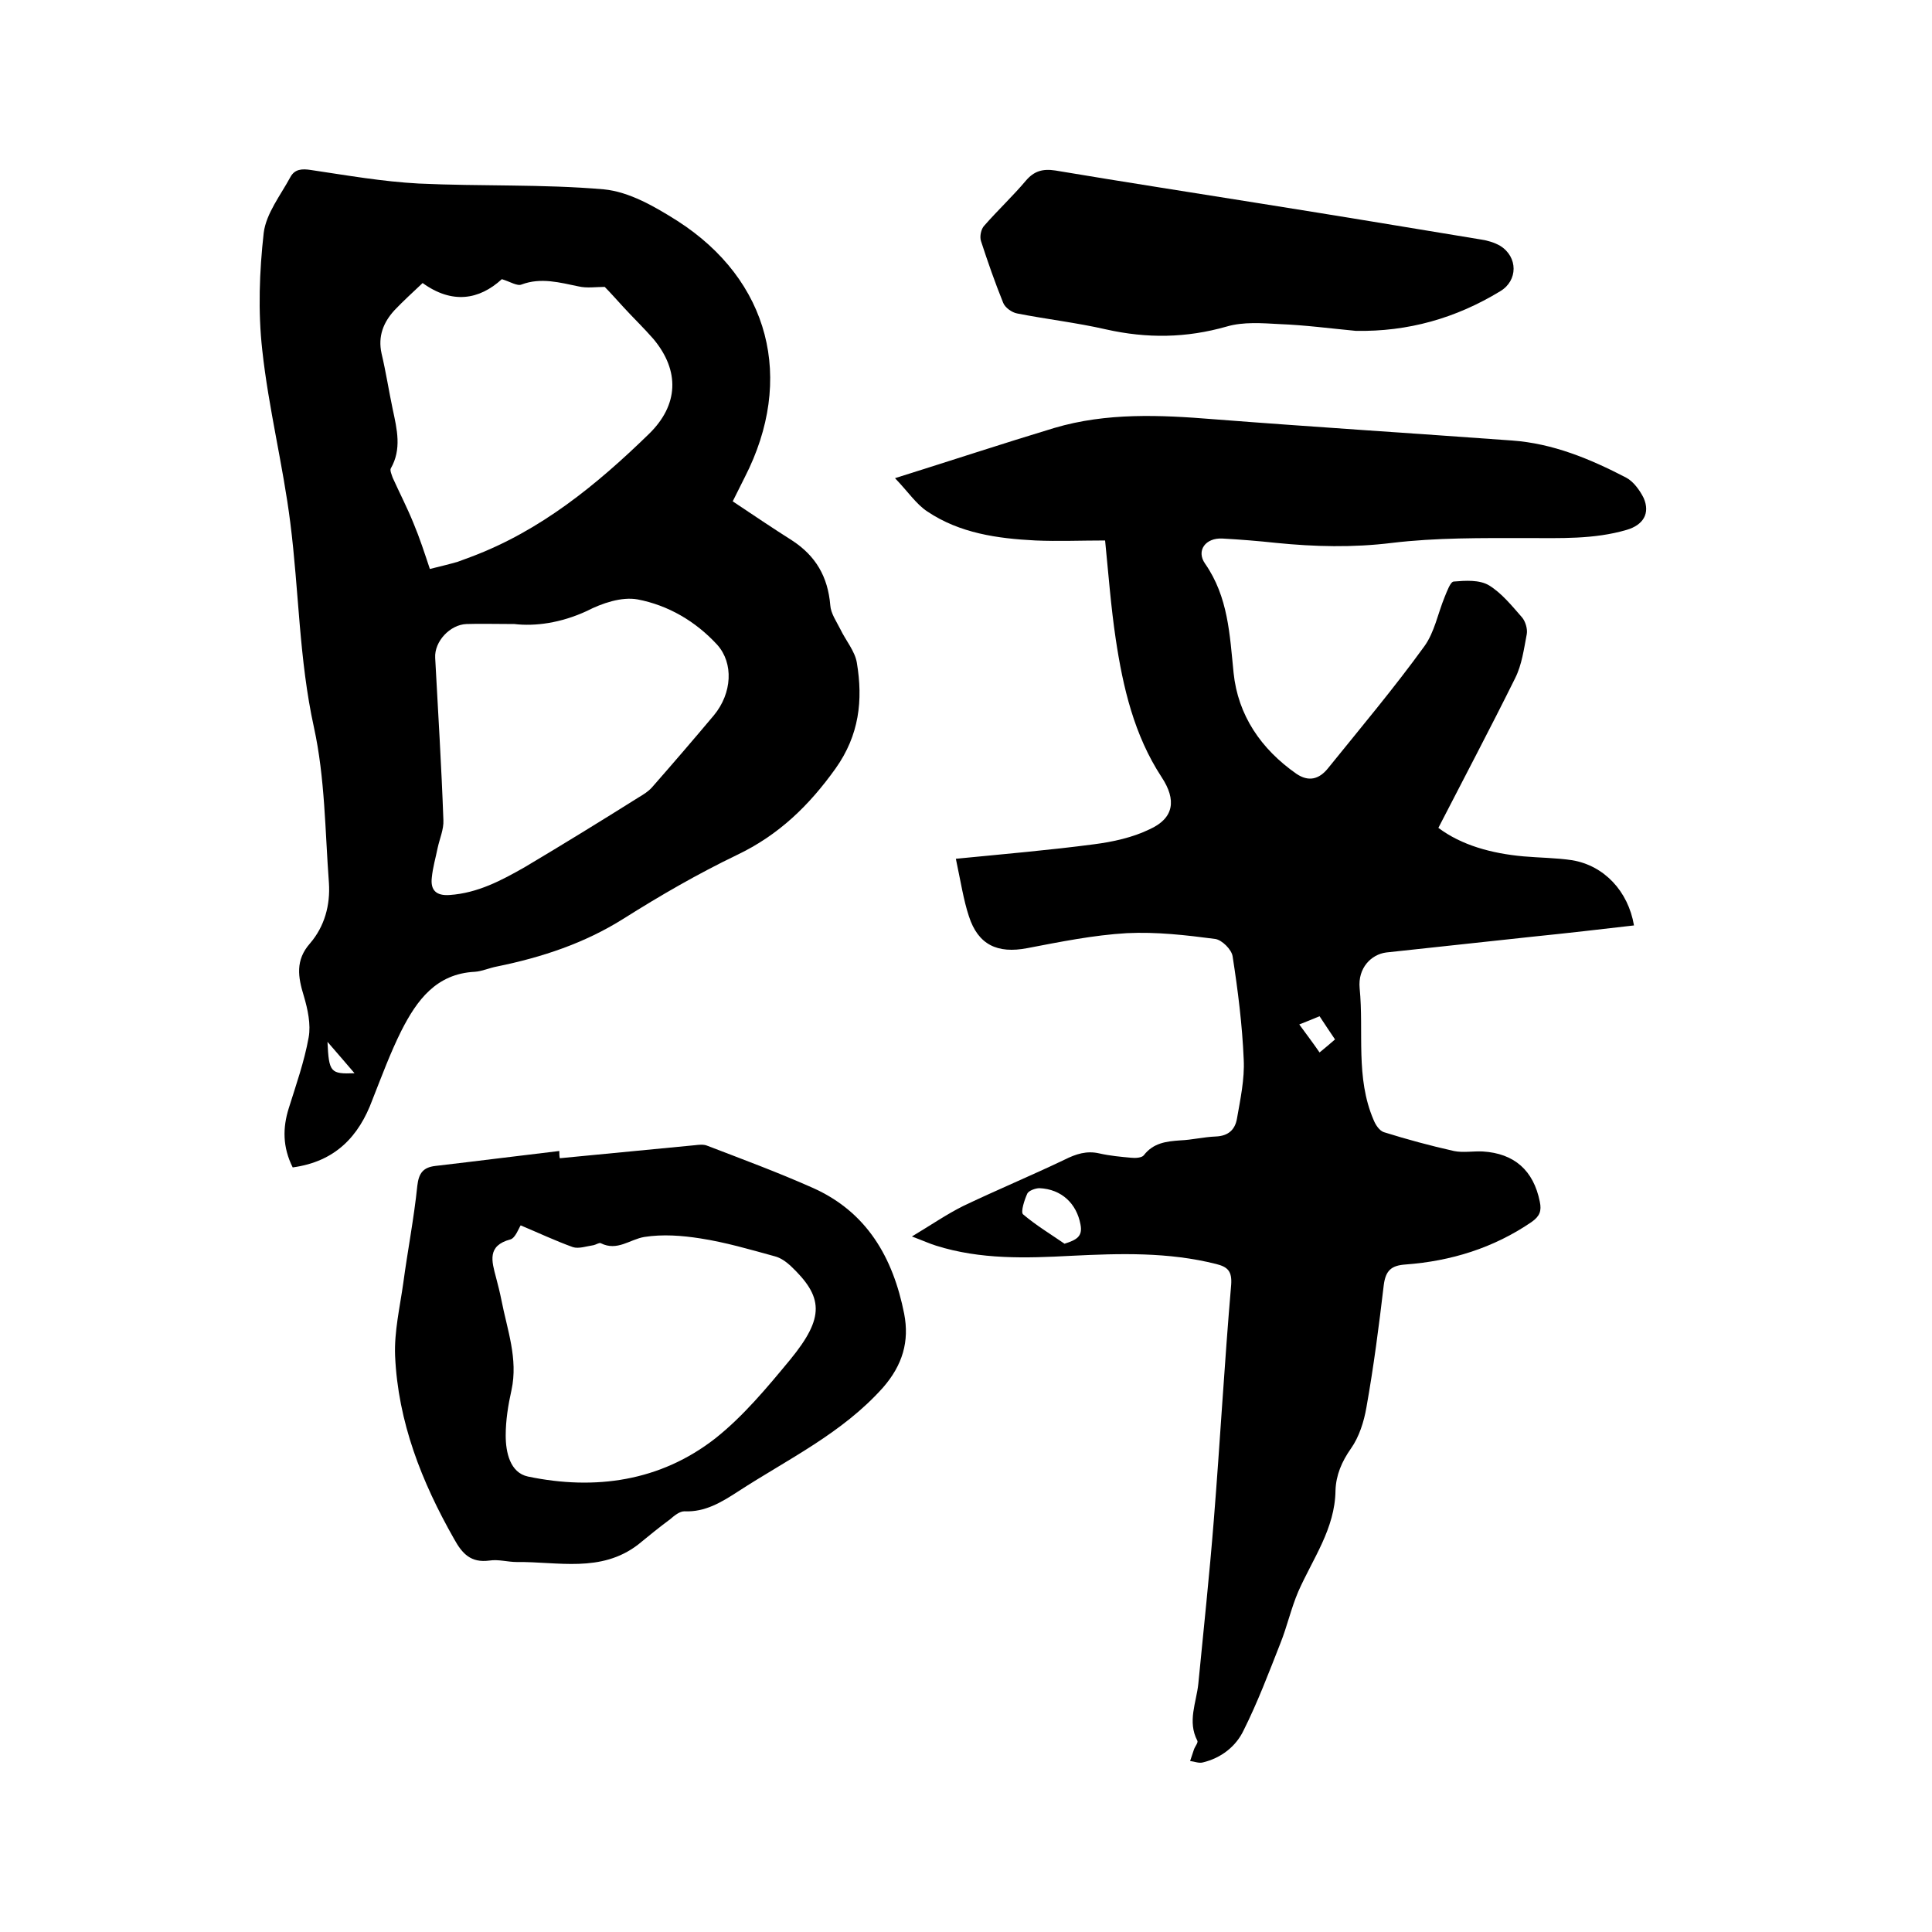 <svg enable-background="new 0 0 400 400" viewBox="0 0 400 400" xmlns="http://www.w3.org/2000/svg"><path d="m197.9 177.8c10.2-1 19.5-1.8 28.6-3 3.9-.5 8-1.4 11.5-3.1 5.1-2.3 5.6-6.1 2.5-10.8-5.7-8.7-8-18.6-9.5-28.6-1-6.7-1.5-13.4-2.2-20.4-5 0-9.7.2-14.4 0-7.9-.4-15.7-1.5-22.4-6-2.3-1.5-4-4.1-6.7-6.9 11.8-3.7 22.4-7.2 33-10.4 10.8-3.2 21.9-2.7 33-1.8 20.6 1.6 41.2 2.9 61.7 4.4 8.5.6 16.2 3.8 23.7 7.7 1.5.8 2.8 2.6 3.6 4.2 1.4 3.2-.1 5.6-3.5 6.6-6.8 2-13.8 1.7-20.8 1.7-9.3 0-18.6-.1-27.8 1-8.1 1-16 .8-24 0-3.7-.4-7.4-.7-11.1-.9-3.5-.2-5.5 2.5-3.6 5.2 4.8 6.9 5.1 14.7 5.9 22.6.9 8.8 5.7 15.8 13 20.9 2.5 1.7 4.7 1.2 6.6-1.2 6.7-8.3 13.6-16.5 19.9-25.2 2.1-2.9 2.8-6.8 4.2-10.2.5-1.2 1.2-3.2 1.9-3.2 2.4-.2 5.3-.4 7.3.8 2.6 1.6 4.7 4.2 6.8 6.6.7.8 1.2 2.4 1 3.5-.6 3.1-1 6.3-2.4 9.1-5.1 10.3-10.5 20.5-15.9 31 4.8 3.6 11 5.3 17.6 5.9 3.4.3 6.8.3 10.1.8 6.6 1.1 11.6 6.4 12.8 13.5-6.9.8-13.8 1.6-20.7 2.3-10.2 1.1-20.4 2.2-30.6 3.3-3.1.4-5.9 3.2-5.5 7.4.9 9.1-.9 18.5 2.9 27.3.4 1 1.2 2.2 2.1 2.5 4.8 1.5 9.6 2.8 14.5 3.9 1.9.4 4 0 6 .1 6.5.4 10.5 3.9 11.8 10.4.4 1.9 0 3-1.7 4.2-7.9 5.4-16.7 8.1-26.1 8.8-2.9.2-4.1 1.2-4.5 4.2-1 8.5-2.1 17-3.6 25.4-.5 2.9-1.5 6.1-3.2 8.5-1.9 2.7-3.1 5.5-3.2 8.7-.1 7.9-4.7 14.1-7.7 20.9-1.5 3.5-2.3 7.2-3.7 10.7-2.4 6.1-4.7 12.2-7.6 18-1.6 3.4-4.7 5.8-8.5 6.7-.8.2-1.7-.2-2.6-.3.3-.8.5-1.6.8-2.4.2-.6.9-1.4.7-1.8-2.1-4-.2-7.9.2-11.8 1.1-11.3 2.3-22.5 3.2-33.8 1.3-16.2 2.2-32.5 3.6-48.8.2-2.8-.7-3.7-3.1-4.3-9.9-2.5-19.9-2.2-30-1.7-9.4.5-18.8.8-28-2.1-1.3-.4-2.6-1-5-1.9 4-2.4 7.2-4.6 10.6-6.3 6.9-3.3 14.1-6.3 21-9.6 2.4-1.2 4.6-1.9 7.2-1.3 2.2.5 4.4.7 6.6.9.9.1 2.2 0 2.6-.5 2-2.6 4.7-2.9 7.6-3.1 2.4-.1 4.8-.7 7.3-.8 2.6-.1 4-1.4 4.4-3.7.7-4 1.6-8.2 1.4-12.2-.3-7.2-1.2-14.3-2.3-21.4-.2-1.4-2.2-3.4-3.6-3.6-6.1-.8-12.2-1.5-18.3-1.2-6.9.4-13.8 1.8-20.6 3.1-6.2 1.2-10.2-.7-12.1-6.6-1.1-3.3-1.7-7.2-2.7-11.9zm22.5 79.7c2.5-.8 3.8-1.5 3.3-4-.8-4.3-3.9-7.3-8.5-7.5-.8 0-2.2.5-2.5 1.1-.6 1.3-1.4 3.8-.9 4.3 2.7 2.3 5.7 4.1 8.6 6.1zm52.8-47.1c-1.4.6-2.7 1.1-4.2 1.7 1.6 2.2 2.9 3.9 4.2 5.8 1.2-1 2.2-1.8 3.2-2.7-1.1-1.6-2-3-3.2-4.8z"/><path d="m60.6 241.7c-2.1-4.2-2.1-8.2-.8-12.3 1.5-4.8 3.2-9.6 4.1-14.6.5-2.7-.2-5.9-1-8.6-1.2-3.9-1.8-7.4 1.3-10.9 3-3.5 4.2-7.9 3.9-12.5-.8-10.7-.8-21.7-3.1-32.2-3.1-14.1-3.1-28.3-4.9-42.4-1.5-11.9-4.5-23.7-5.8-35.7-.9-8-.6-16.3.3-24.3.5-4 3.5-7.8 5.5-11.5.9-1.7 2.4-1.8 4.3-1.5 7.4 1.1 14.8 2.4 22.3 2.8 12.8.6 25.6.1 38.3 1.2 5.3.5 10.6 3.6 15.2 6.5 19.2 12.3 24.4 32.8 14 53.1-.8 1.6-1.6 3.2-2.5 5 4.2 2.8 8.2 5.5 12.3 8.1 4.9 3.2 7.4 7.5 7.9 13.4.1 1.7 1.3 3.4 2.1 5 1.1 2.3 3 4.5 3.4 6.9 1.3 7.8.5 15-4.4 21.9-5.5 7.7-11.8 13.8-20.4 17.9-8.1 3.9-15.9 8.4-23.5 13.2-8.1 5.1-16.9 8-26.2 9.9-1.6.3-3.1 1-4.6 1.1-8 .4-12 5.9-15.2 12.2-2.3 4.6-4.1 9.5-6 14.3-2.8 7.6-7.7 12.8-16.5 14zm28.4-123.9c2.4-.6 4.1-1 5.8-1.5.9-.3 1.8-.7 2.7-1 14.4-5.4 26-14.9 36.8-25.4 6.2-6 6.5-13.1 1-19.7-2-2.3-4.2-4.4-6.3-6.7-1.3-1.4-2.6-2.9-3.8-4.1-1.8 0-3.7.3-5.4-.1-3.9-.8-7.8-1.9-11.8-.4-.9.4-2.4-.6-4.1-1.1-4.7 4.3-10.3 5.2-16.4.8-2 1.9-4 3.7-5.8 5.6-2.3 2.5-3.5 5.4-2.7 9 .9 3.8 1.5 7.7 2.3 11.5.9 4.2 1.9 8.3-.4 12.3-.2.4.2 1.3.4 1.9 1.4 3.1 3 6.2 4.3 9.4 1.3 3.1 2.3 6.2 3.4 9.5zm17.5 11.4c-4.2 0-7.1-.1-9.9 0-3.4.1-6.7 3.6-6.5 7 .6 11.2 1.3 22.4 1.7 33.6.1 1.9-.8 3.9-1.2 5.8-.4 2-1 4-1.2 6.1-.3 2.6.9 3.8 3.7 3.6 5.8-.4 10.7-3 15.6-5.8 7.9-4.7 15.7-9.5 23.5-14.4 1-.6 2-1.2 2.8-2.1 4.3-4.9 8.6-9.9 12.8-14.9 3.8-4.6 4.1-10.8.7-14.6-4.5-4.9-10.2-8.2-16.5-9.4-3.3-.6-7.4.8-10.5 2.4-5.4 2.5-10.7 3.2-15 2.7zm-33.1 93c-1.9-2.2-3.5-4.1-5.6-6.5.3 6.3.6 6.7 5.6 6.5z"/><path d="m115.9 239.8c9.3-.9 18.7-1.8 28-2.7.8-.1 1.8-.2 2.5.1 7.3 2.8 14.6 5.5 21.8 8.7 11.3 5 16.7 14.5 19 26.1 1.1 5.7-.3 10.6-4.4 15.3-8.5 9.5-19.7 14.8-30 21.5-3.4 2.2-6.8 4.3-11.1 4.1-1 0-2.1.9-2.9 1.6-2.3 1.7-4.5 3.5-6.7 5.3-7.7 5.9-16.6 3.5-25.1 3.6-1.9 0-3.8-.6-5.7-.3-3.8.5-5.6-1.4-7.3-4.5-6.7-11.8-11.6-24.2-12.2-37.9-.2-5 1-10.1 1.7-15.1.9-6.7 2.2-13.3 2.9-20.1.3-2.6 1.2-3.8 3.7-4.1 8.6-1 17.2-2.1 25.7-3.1 0 .6 0 1 .1 1.5zm-8.1 13.9c-.4.6-1.1 2.6-2.1 2.9-4.9 1.3-3.9 4.5-3 7.9.4 1.5.8 3.1 1.1 4.6 1.2 6.2 3.5 12.2 2.1 18.7-.7 3.1-1.2 6.3-1.2 9.4 0 3.5.9 7.7 4.6 8.5 13.9 2.9 27.4 1 38.8-7.9 5.8-4.6 10.7-10.5 15.5-16.3 7.2-8.8 6.9-13 0-19.5-.9-.8-2-1.6-3.2-1.9-5.1-1.4-10.2-2.9-15.4-3.7-3.8-.6-7.8-.9-11.6-.3-3 .5-5.6 3-9 1.3-.3-.2-1 .3-1.5.4-1.4.2-3.1.8-4.3.4-3.6-1.3-7-2.9-10.8-4.5z"/><path d="m280.7 68.5c-5.3-.5-10.5-1.2-15.8-1.4-3.6-.2-7.5-.5-10.9.5-8.4 2.4-16.5 2.5-25 .6-6.1-1.4-12.3-2.1-18.4-3.3-1.1-.2-2.5-1.2-2.9-2.2-1.7-4.2-3.2-8.5-4.6-12.8-.3-.9 0-2.5.7-3.2 2.8-3.2 5.9-6.1 8.6-9.3 1.7-2 3.5-2.5 6.1-2.1 14.3 2.4 28.6 4.6 42.9 6.9 15.1 2.4 30.2 4.9 45.3 7.4 1.3.2 2.7.6 3.9 1.3 3.7 2.3 3.7 7.2 0 9.4-9.2 5.6-19.1 8.4-29.9 8.2z"/></svg>